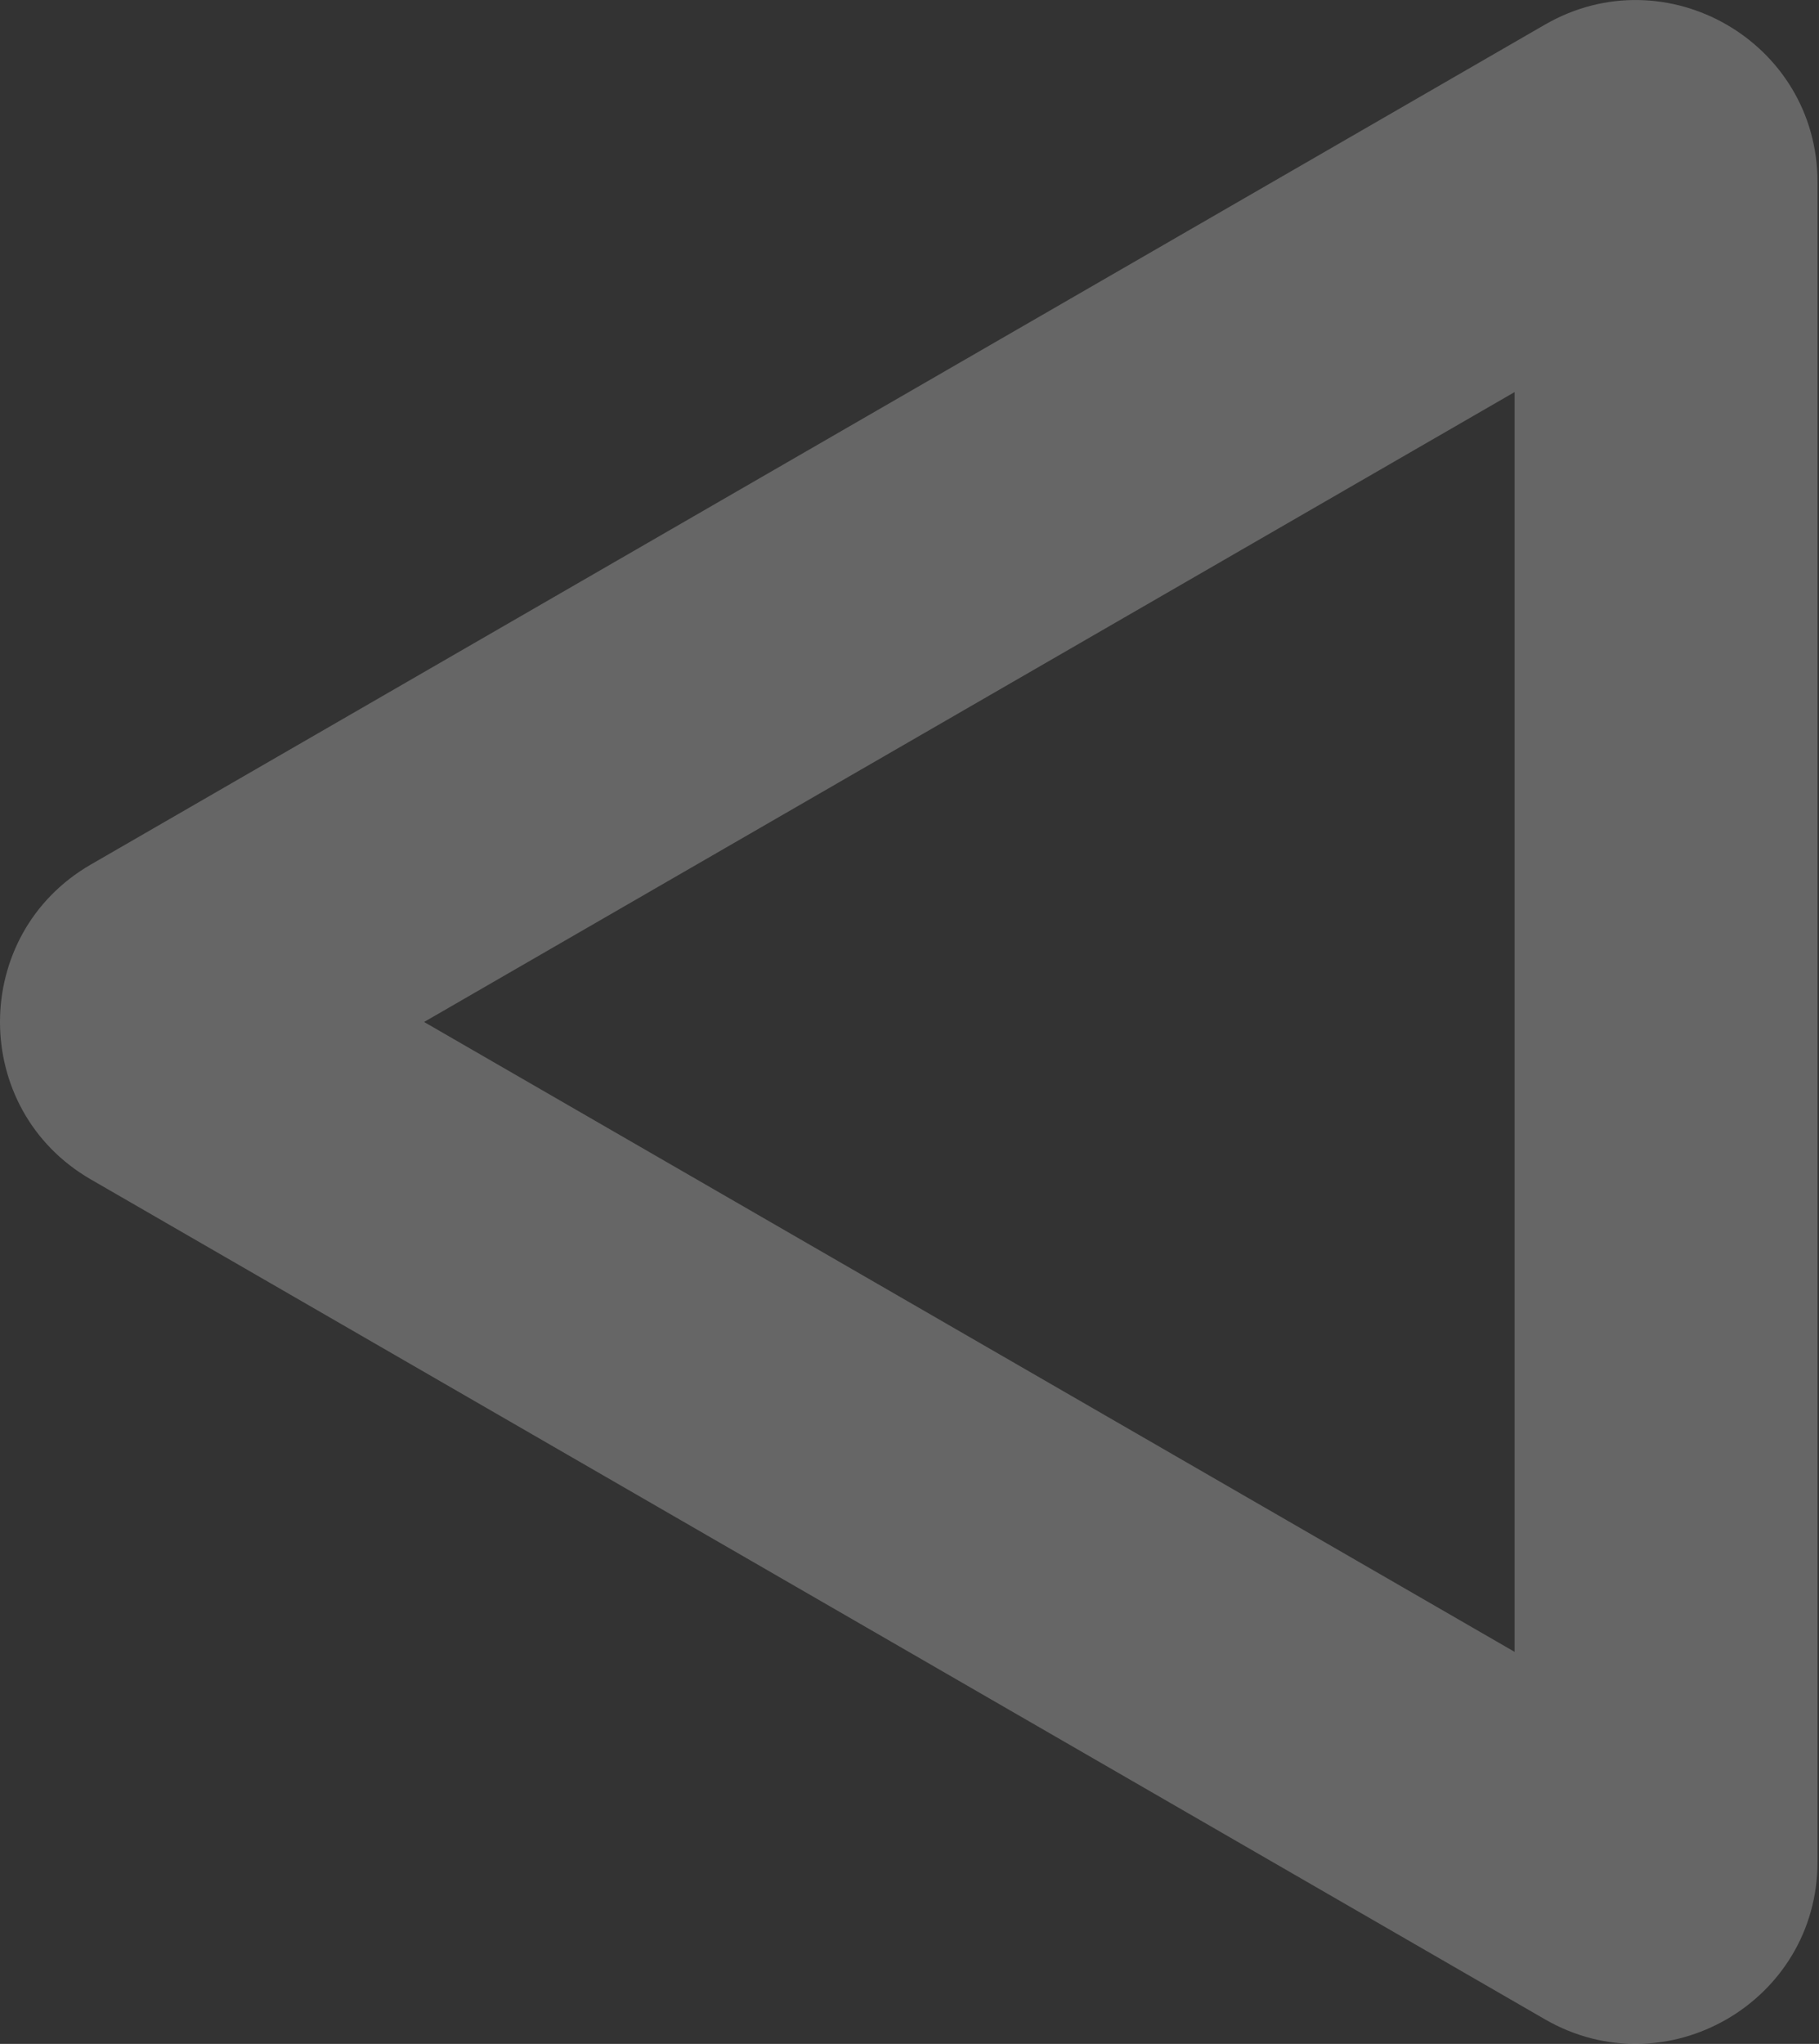 <?xml version="1.0" encoding="UTF-8"?> <svg xmlns="http://www.w3.org/2000/svg" width="203" height="228" viewBox="0 0 203 228" fill="none"><rect x="0" y="0" width="203" height="228" fill="#333333" stroke="none"/> <path fill-rule="evenodd" clip-rule="evenodd" d="M169.029 43.737L47.328 114.002L169.029 184.266L169.029 43.737ZM202.835 20.316C202.835 4.701 185.932 -5.057 172.41 2.75L10.142 96.436C-3.381 104.243 -3.381 123.761 10.142 131.568L172.41 225.253C185.932 233.061 202.835 223.302 202.835 207.687L202.835 20.316Z" fill="white" fill-opacity="0.25"></path> </svg> 
